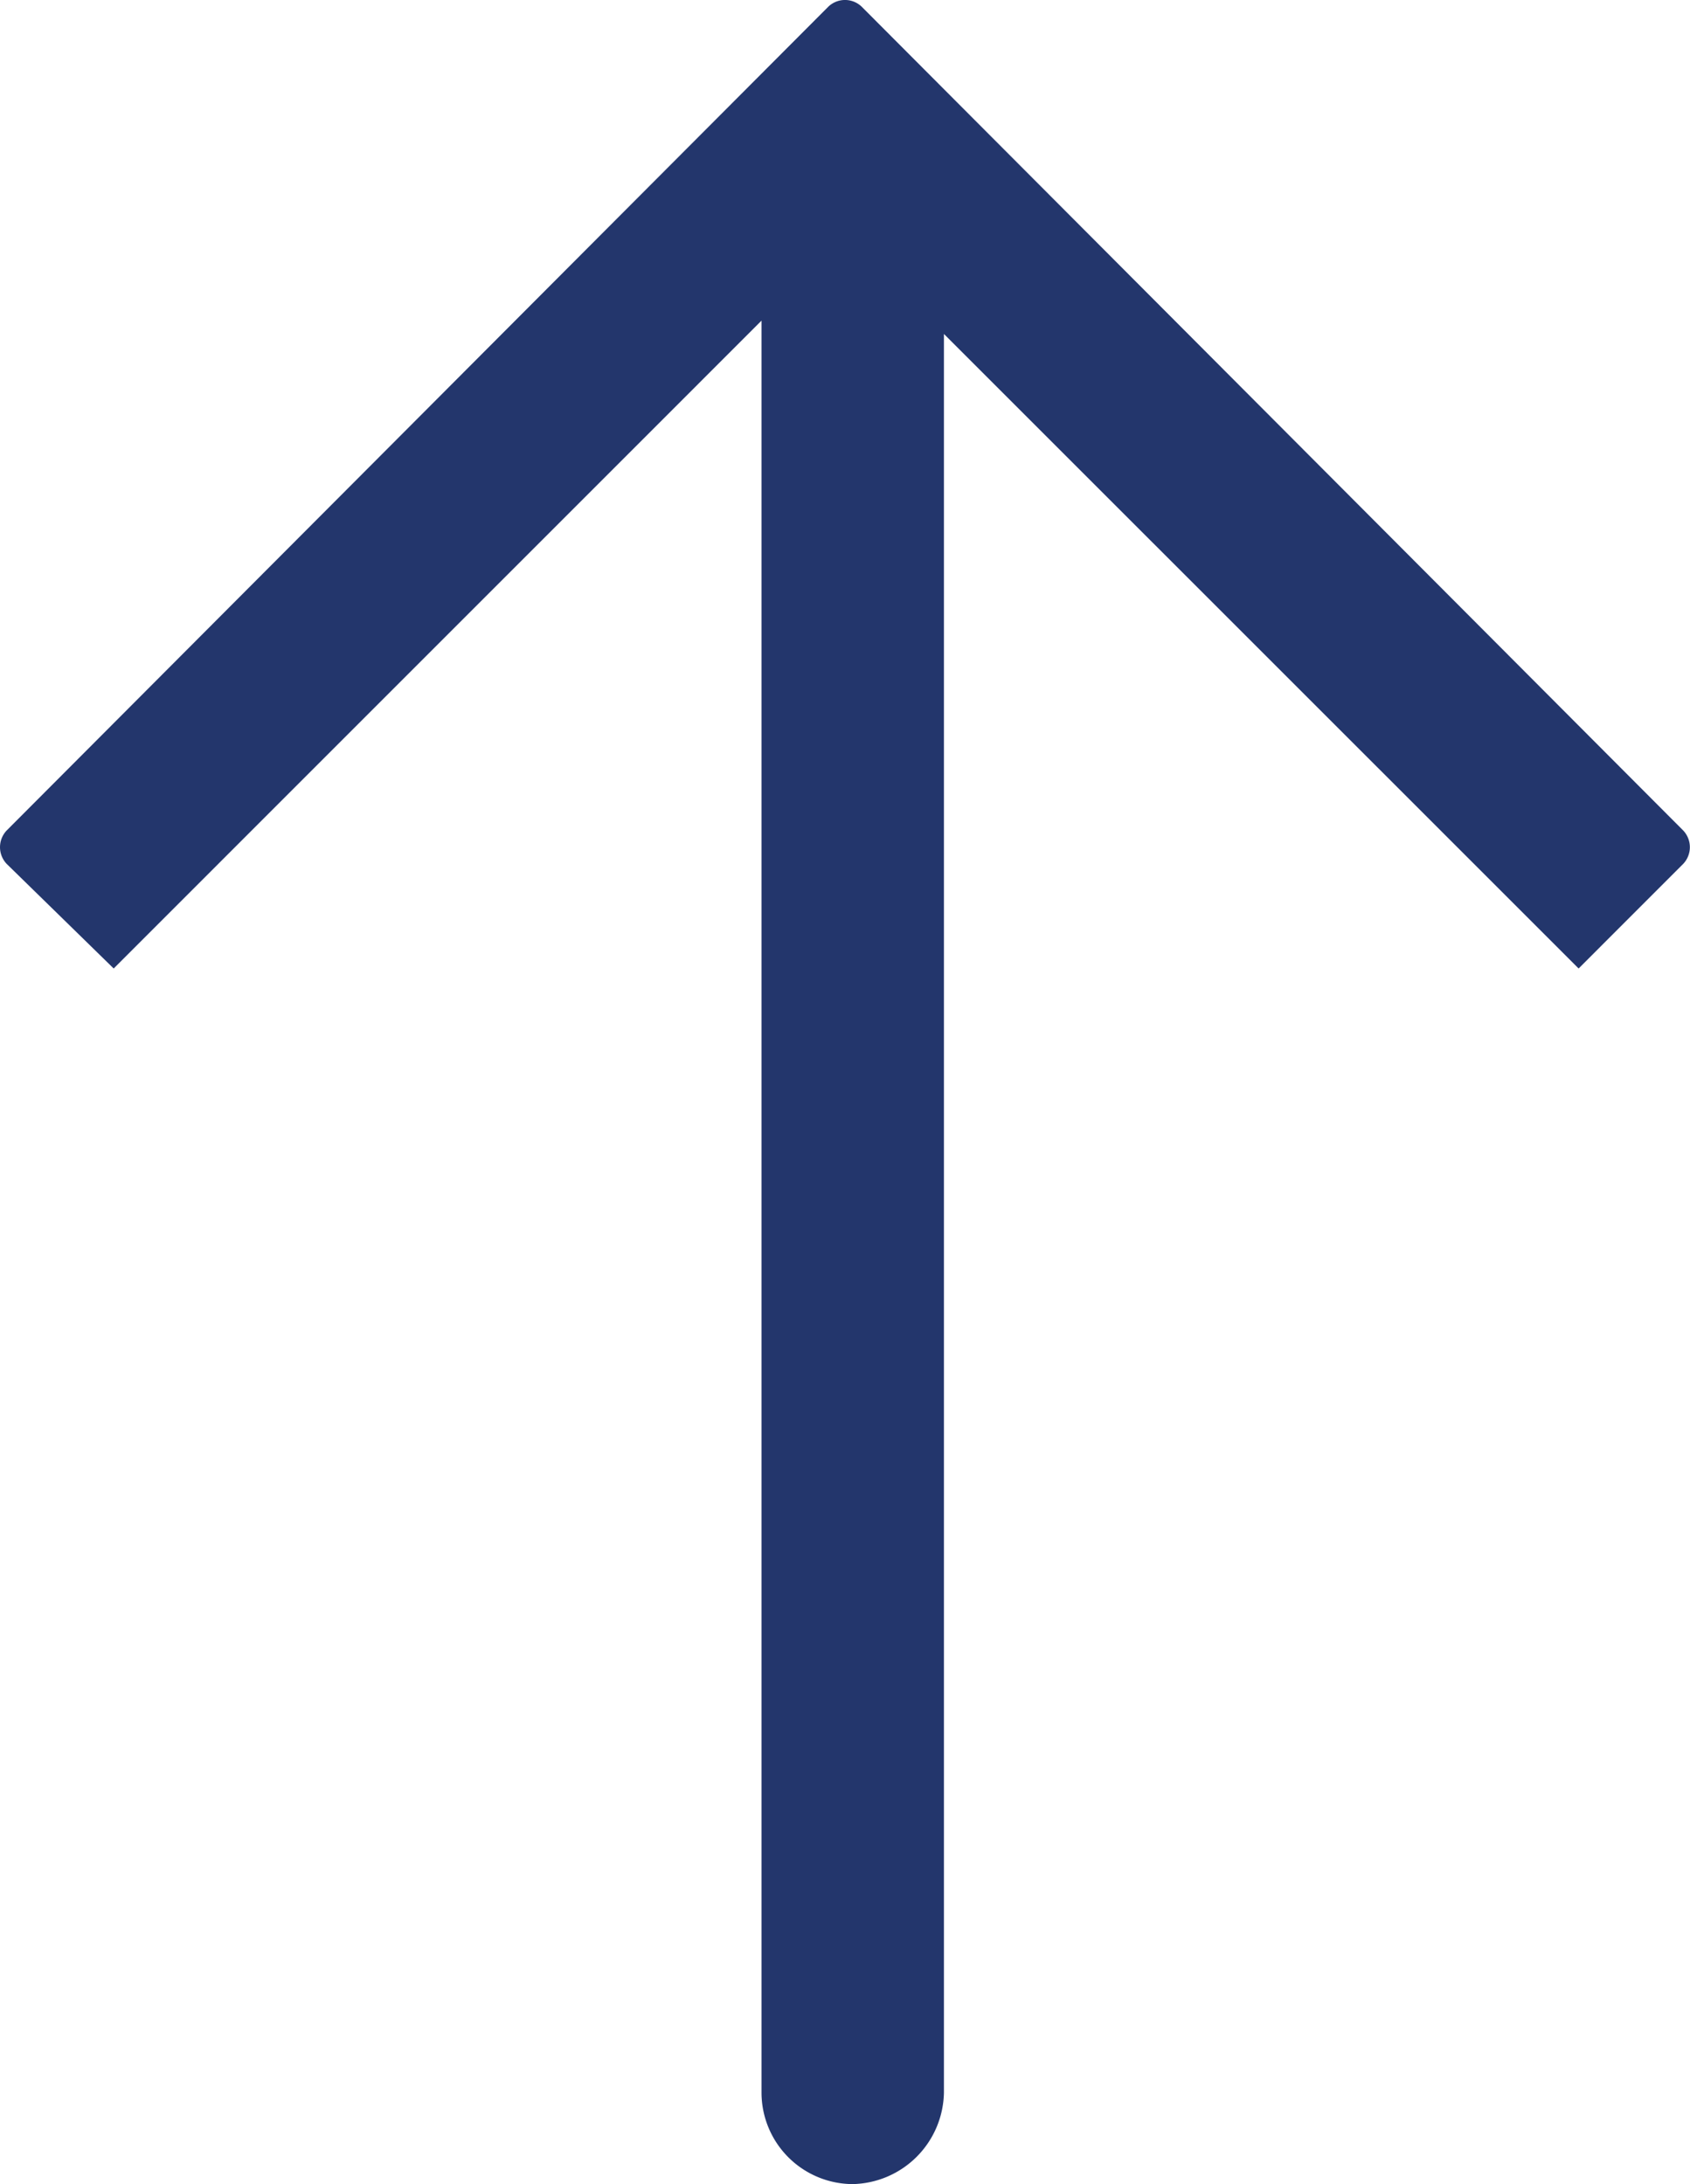 <svg xmlns="http://www.w3.org/2000/svg" xmlns:xlink="http://www.w3.org/1999/xlink" width="53.515" height="69.168" viewBox="0 0 53.515 69.168">
  <defs>
    <clipPath id="clip-path">
      <rect id="Rectangle_172" data-name="Rectangle 172" width="53.515" height="69.168" transform="translate(0 0)" fill="#23366c"/>
    </clipPath>
  </defs>
  <g id="arrow_back_to_top" data-name="arrow back to top" transform="translate(-630.277 -1392.424)">
    <g id="Group_412" data-name="Group 412" transform="translate(630.277 1392.424)" clip-path="url(#clip-path)">
      <path id="Path_203" data-name="Path 203" d="M53.3,26.3,27.286.212a.763.763,0,0,0-1.057,0L.211,26.3a.768.768,0,0,0,0,1.057L3.6,30.67,24.114,10.154V66.276A2.9,2.9,0,0,0,27,69.166a2.952,2.952,0,0,0,2.89-2.89v-55.7L49.988,30.67,53.3,27.357a.768.768,0,0,0,0-1.057" transform="translate(0 0)" fill="#23366c" fill-rule="evenodd"/>
    </g>
  </g>
</svg>
